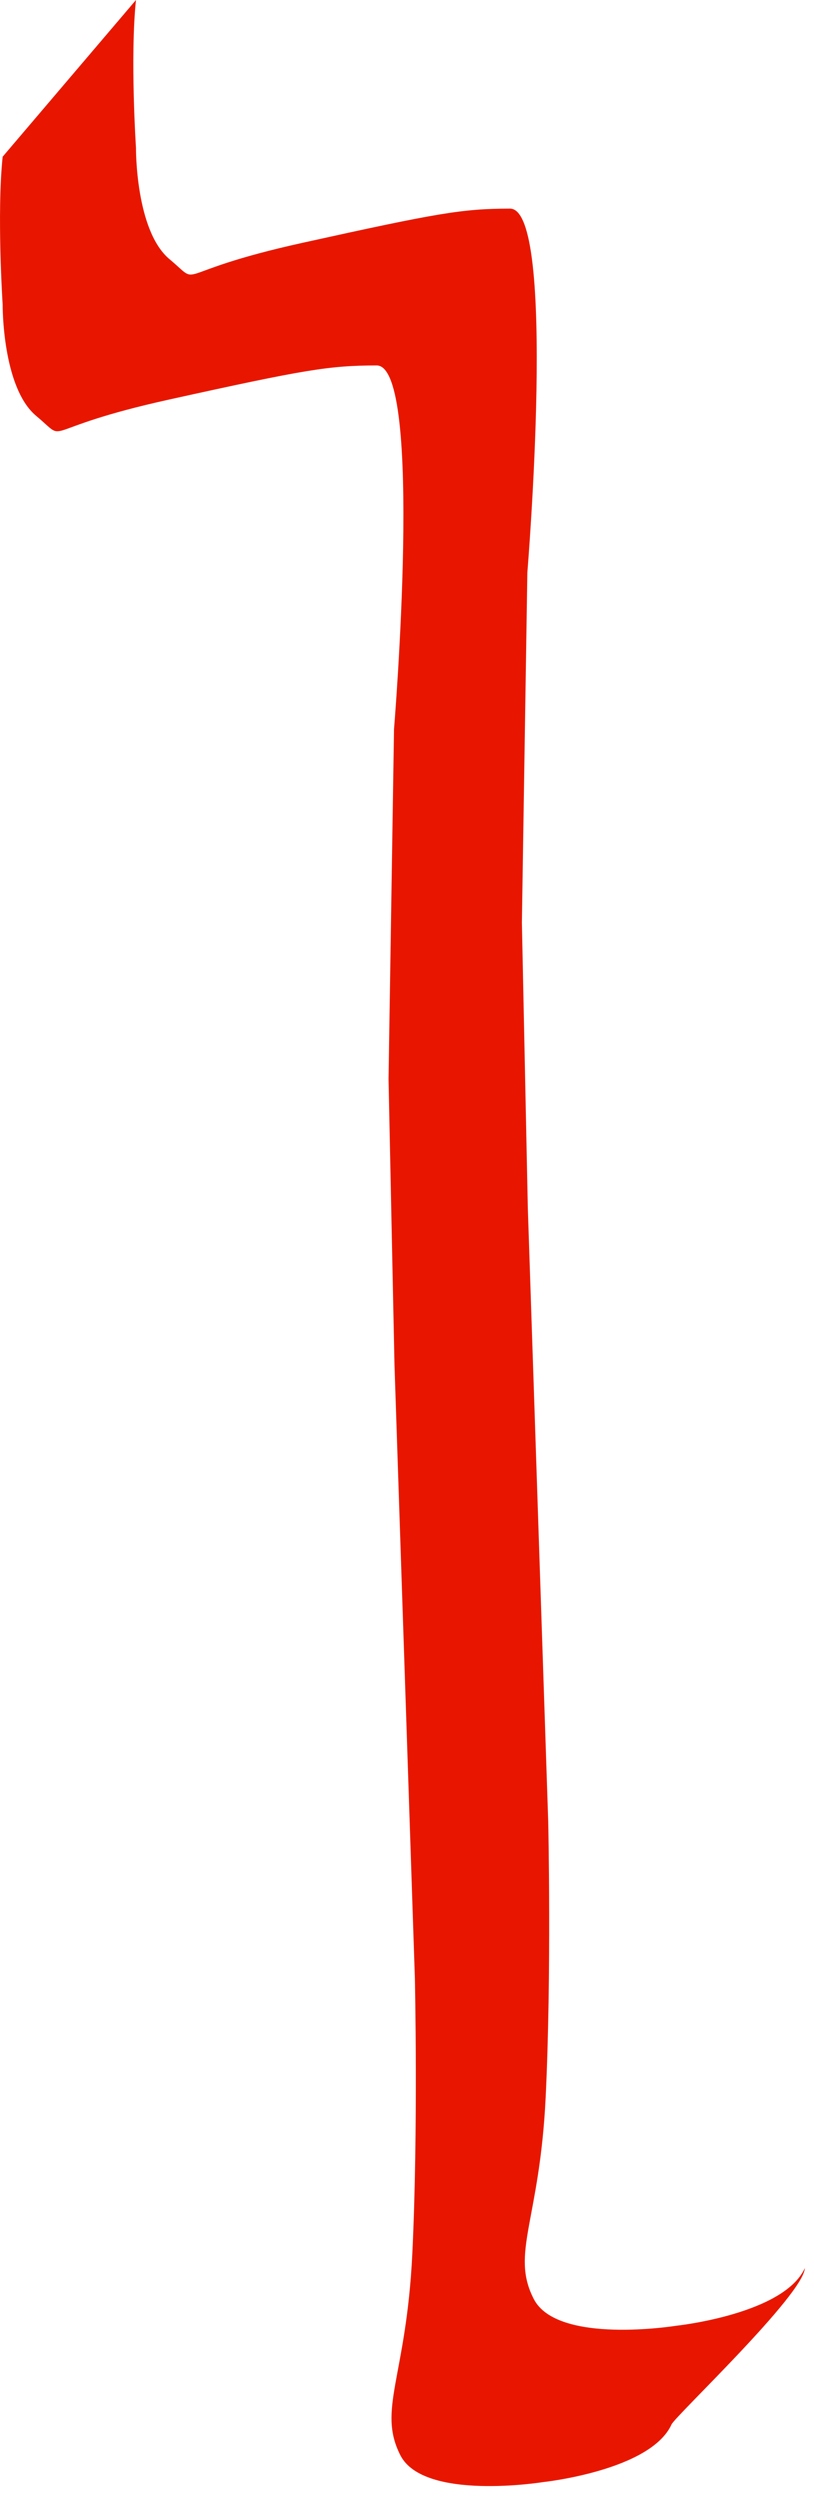 <?xml version="1.0" encoding="utf-8"?>
<svg xmlns="http://www.w3.org/2000/svg" fill="none" height="100%" overflow="visible" preserveAspectRatio="none" style="display: block;" viewBox="0 0 43 132" width="100%">
<path d="M35.714 122.794C35.714 122.794 29.44 123.807 28.197 121.381C26.953 118.961 28.511 117.259 28.825 110.736C29.139 104.212 28.96 96.177 28.96 96.177L27.883 63.799L27.569 48.706L27.858 30.222C27.858 30.222 29.446 11.008 26.941 11.014C24.435 11.02 23.185 11.229 15.981 12.82C8.778 14.411 10.766 15.197 8.956 13.686C7.146 12.175 7.183 7.801 7.183 7.801C7.183 7.801 6.869 3.004 7.183 0L0.14 8.274C-0.174 11.272 0.14 16.076 0.14 16.076C0.14 16.076 0.103 20.449 1.913 21.96C3.723 23.471 1.734 22.685 8.938 21.094C16.141 19.503 17.391 19.301 19.897 19.294C22.403 19.288 20.814 38.497 20.814 38.497L20.525 56.974L20.839 72.061L21.916 104.433C21.916 104.433 22.095 112.468 21.781 118.991C21.467 125.515 19.916 127.211 21.153 129.637C22.397 132.057 28.671 131.05 28.671 131.05C28.671 131.05 34.36 130.448 35.474 128.003C35.677 127.555 42.438 121.172 42.518 119.747C41.403 122.192 35.714 122.794 35.714 122.794Z" fill="#E81600" id="Vector"/>
</svg>